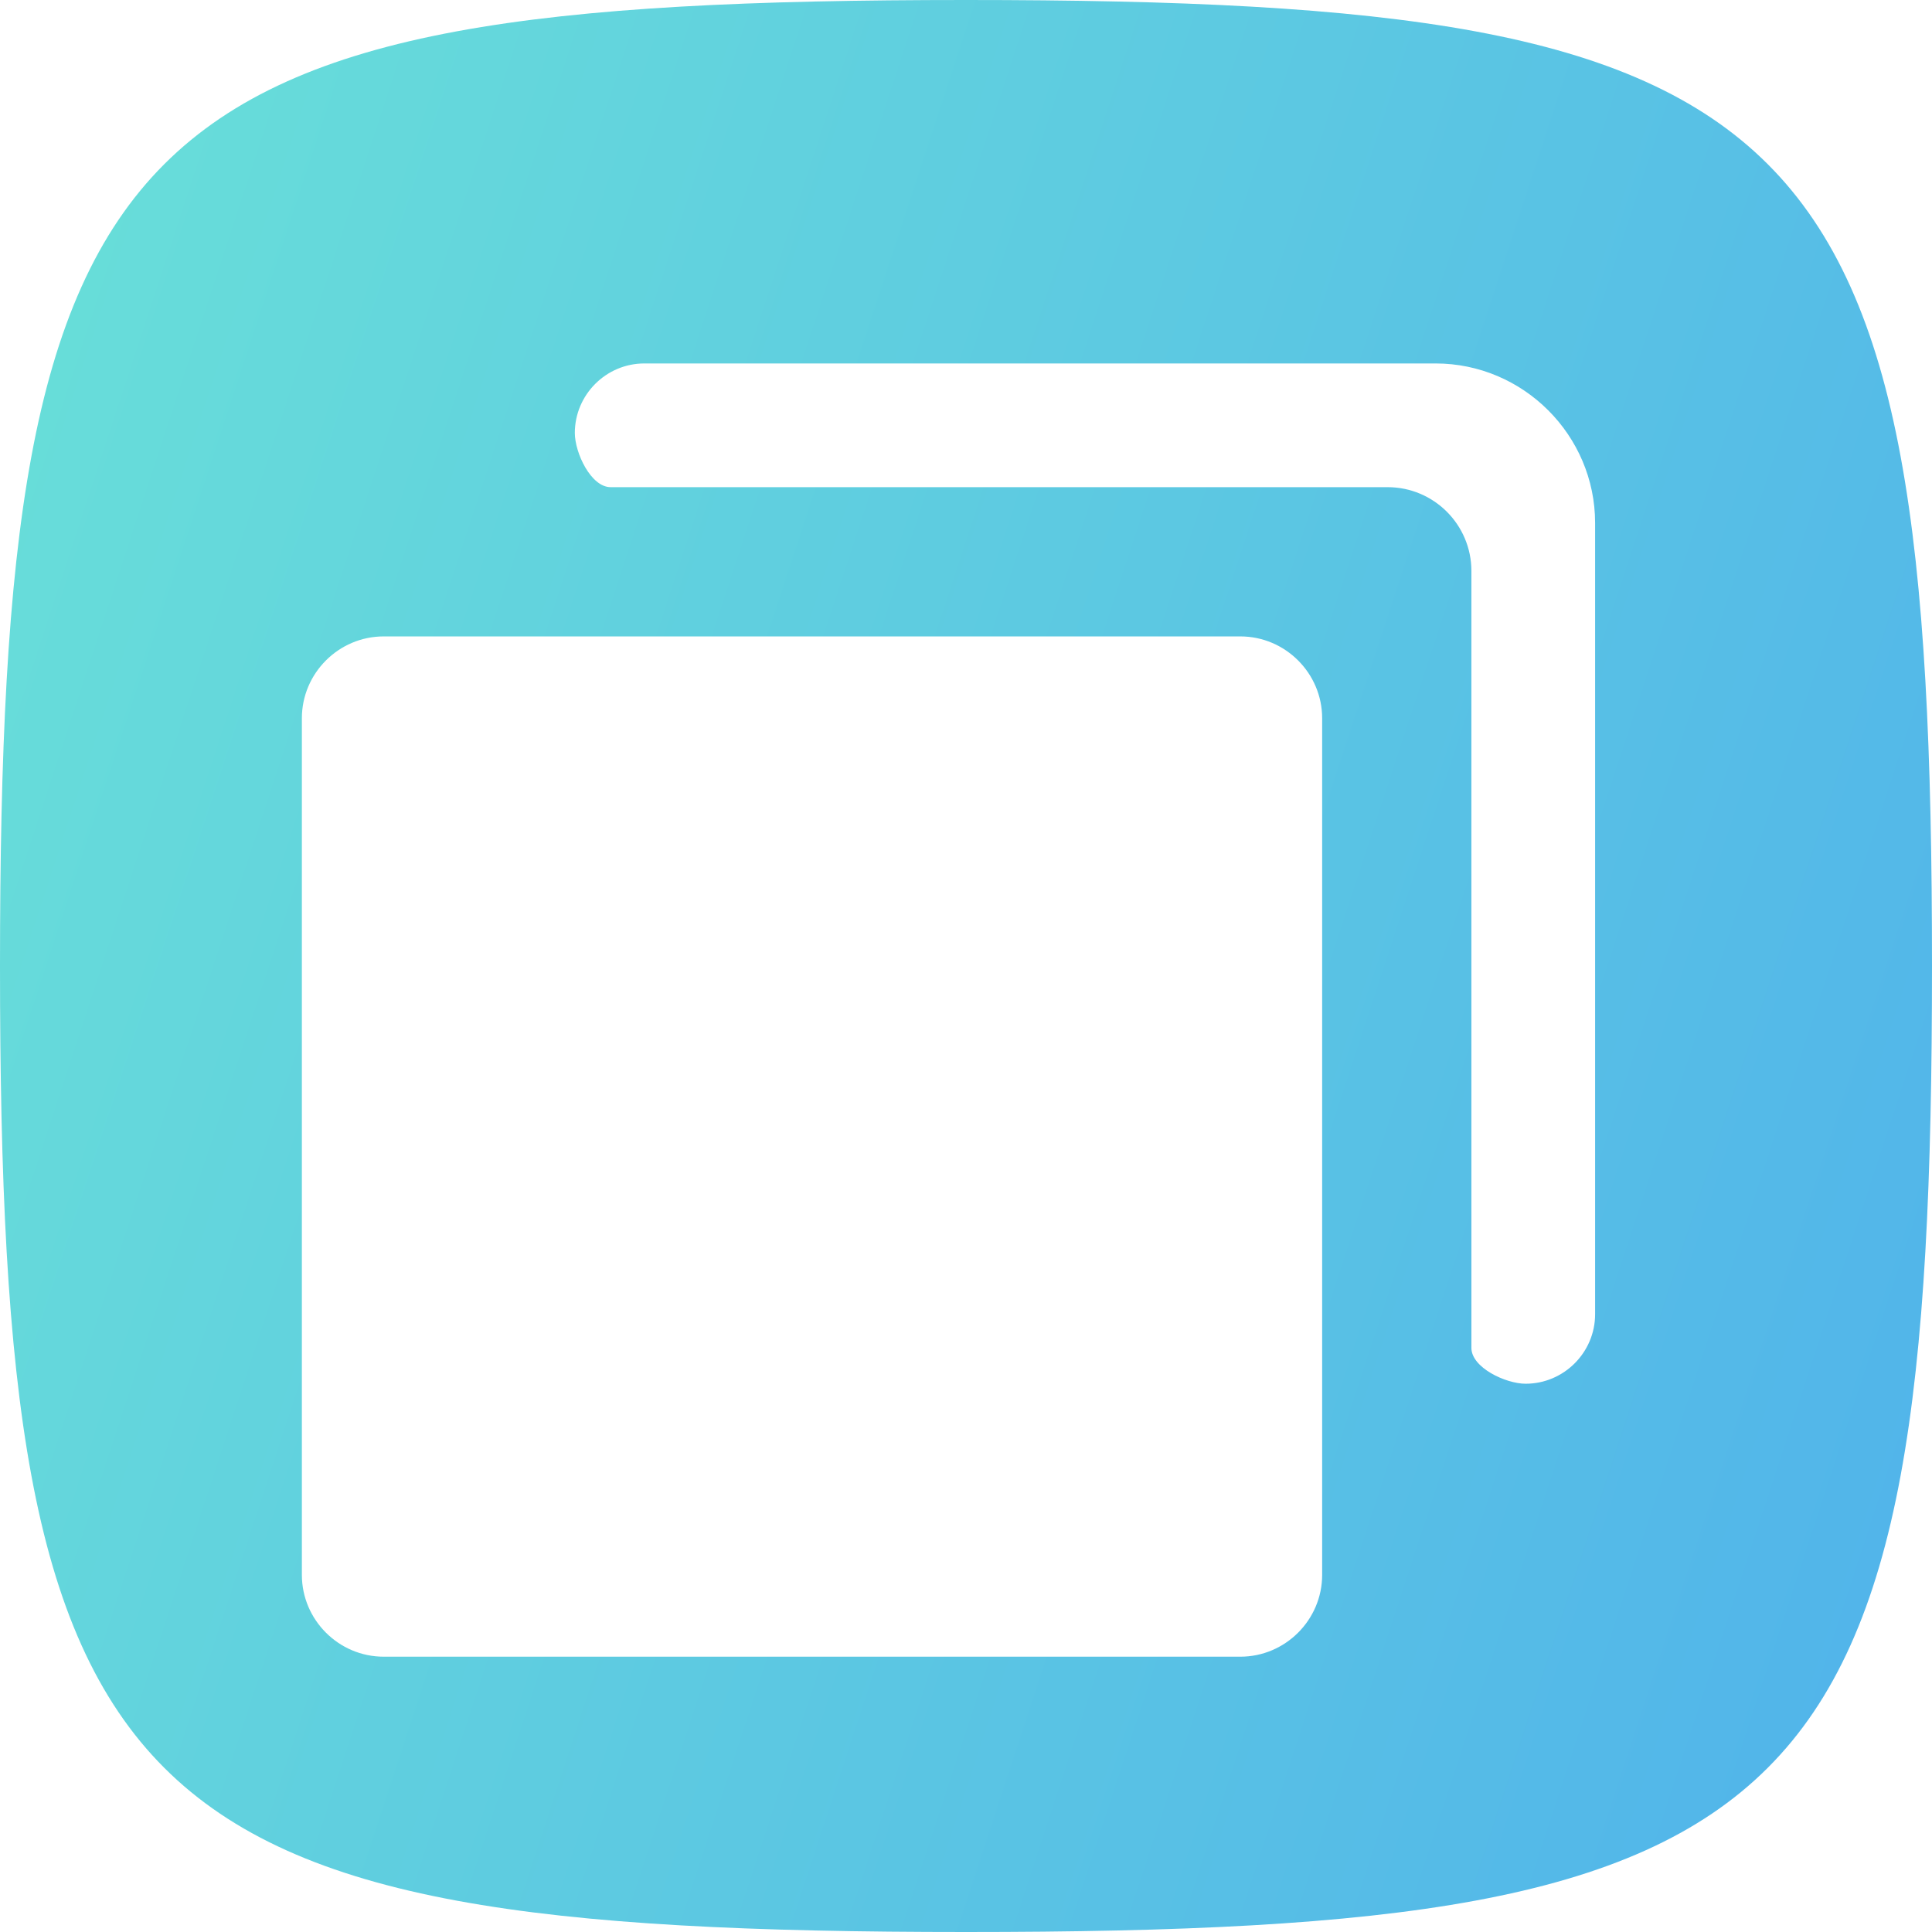 <svg width="32" height="32" viewBox="0 0 32 32" fill="none" xmlns="http://www.w3.org/2000/svg">
<path d="M0 16C0 1.92 1.92 0 16 0C30.08 0 32 1.92 32 16C32 30.08 30.08 32 16 32C1.92 32 0 30.08 0 16Z" fill="url(#paint0_linear_156_1763)"/>
<g filter="url(#filter0_d_156_1763)">
<path d="M23.778 5H10.672C10.038 5 9.521 5.519 9.521 6.151C9.521 6.479 9.787 7.049 10.114 7.049H22.983C23.749 7.049 24.371 7.671 24.371 8.437V21.305C24.371 21.633 24.941 21.899 25.269 21.899C25.903 21.899 26.42 21.38 26.42 20.748V7.642C26.42 6.189 25.23 5 23.778 5ZM20.544 9.521H6.355C5.61 9.521 5 10.131 5 10.876V25.065C5 25.81 5.61 26.42 6.355 26.42H20.544C21.289 26.42 21.899 25.81 21.899 25.065V10.876C21.899 10.131 21.289 9.521 20.544 9.521Z" fill="white"/>
</g>
<defs>
<filter id="filter0_d_156_1763" x="2.97" y="3.99" width="25.48" height="25.48" filterUnits="userSpaceOnUse" color-interpolation-filters="sRGB">
<feFlood flood-opacity="0" result="BackgroundImageFix"/>
<feColorMatrix in="SourceAlpha" type="matrix" values="0 0 0 0 0 0 0 0 0 0 0 0 0 0 0 0 0 0 127 0" result="hardAlpha"/>
<feOffset dy="1.02"/>
<feGaussianBlur stdDeviation="1.015"/>
<feComposite in2="hardAlpha" operator="out"/>
<feColorMatrix type="matrix" values="0 0 0 0 0.229 0 0 0 0 0.66 0 0 0 0 0.842 0 0 0 1 0"/>
<feBlend mode="normal" in2="BackgroundImageFix" result="effect1_dropShadow_156_1763"/>
<feBlend mode="normal" in="SourceGraphic" in2="effect1_dropShadow_156_1763" result="shape"/>
</filter>
<linearGradient id="paint0_linear_156_1763" x1="0" y1="0" x2="38.367" y2="12.579" gradientUnits="userSpaceOnUse">
<stop stop-color="#69E0D8"/>
<stop offset="1" stop-color="#50B2EB"/>
</linearGradient>
</defs>
</svg>
